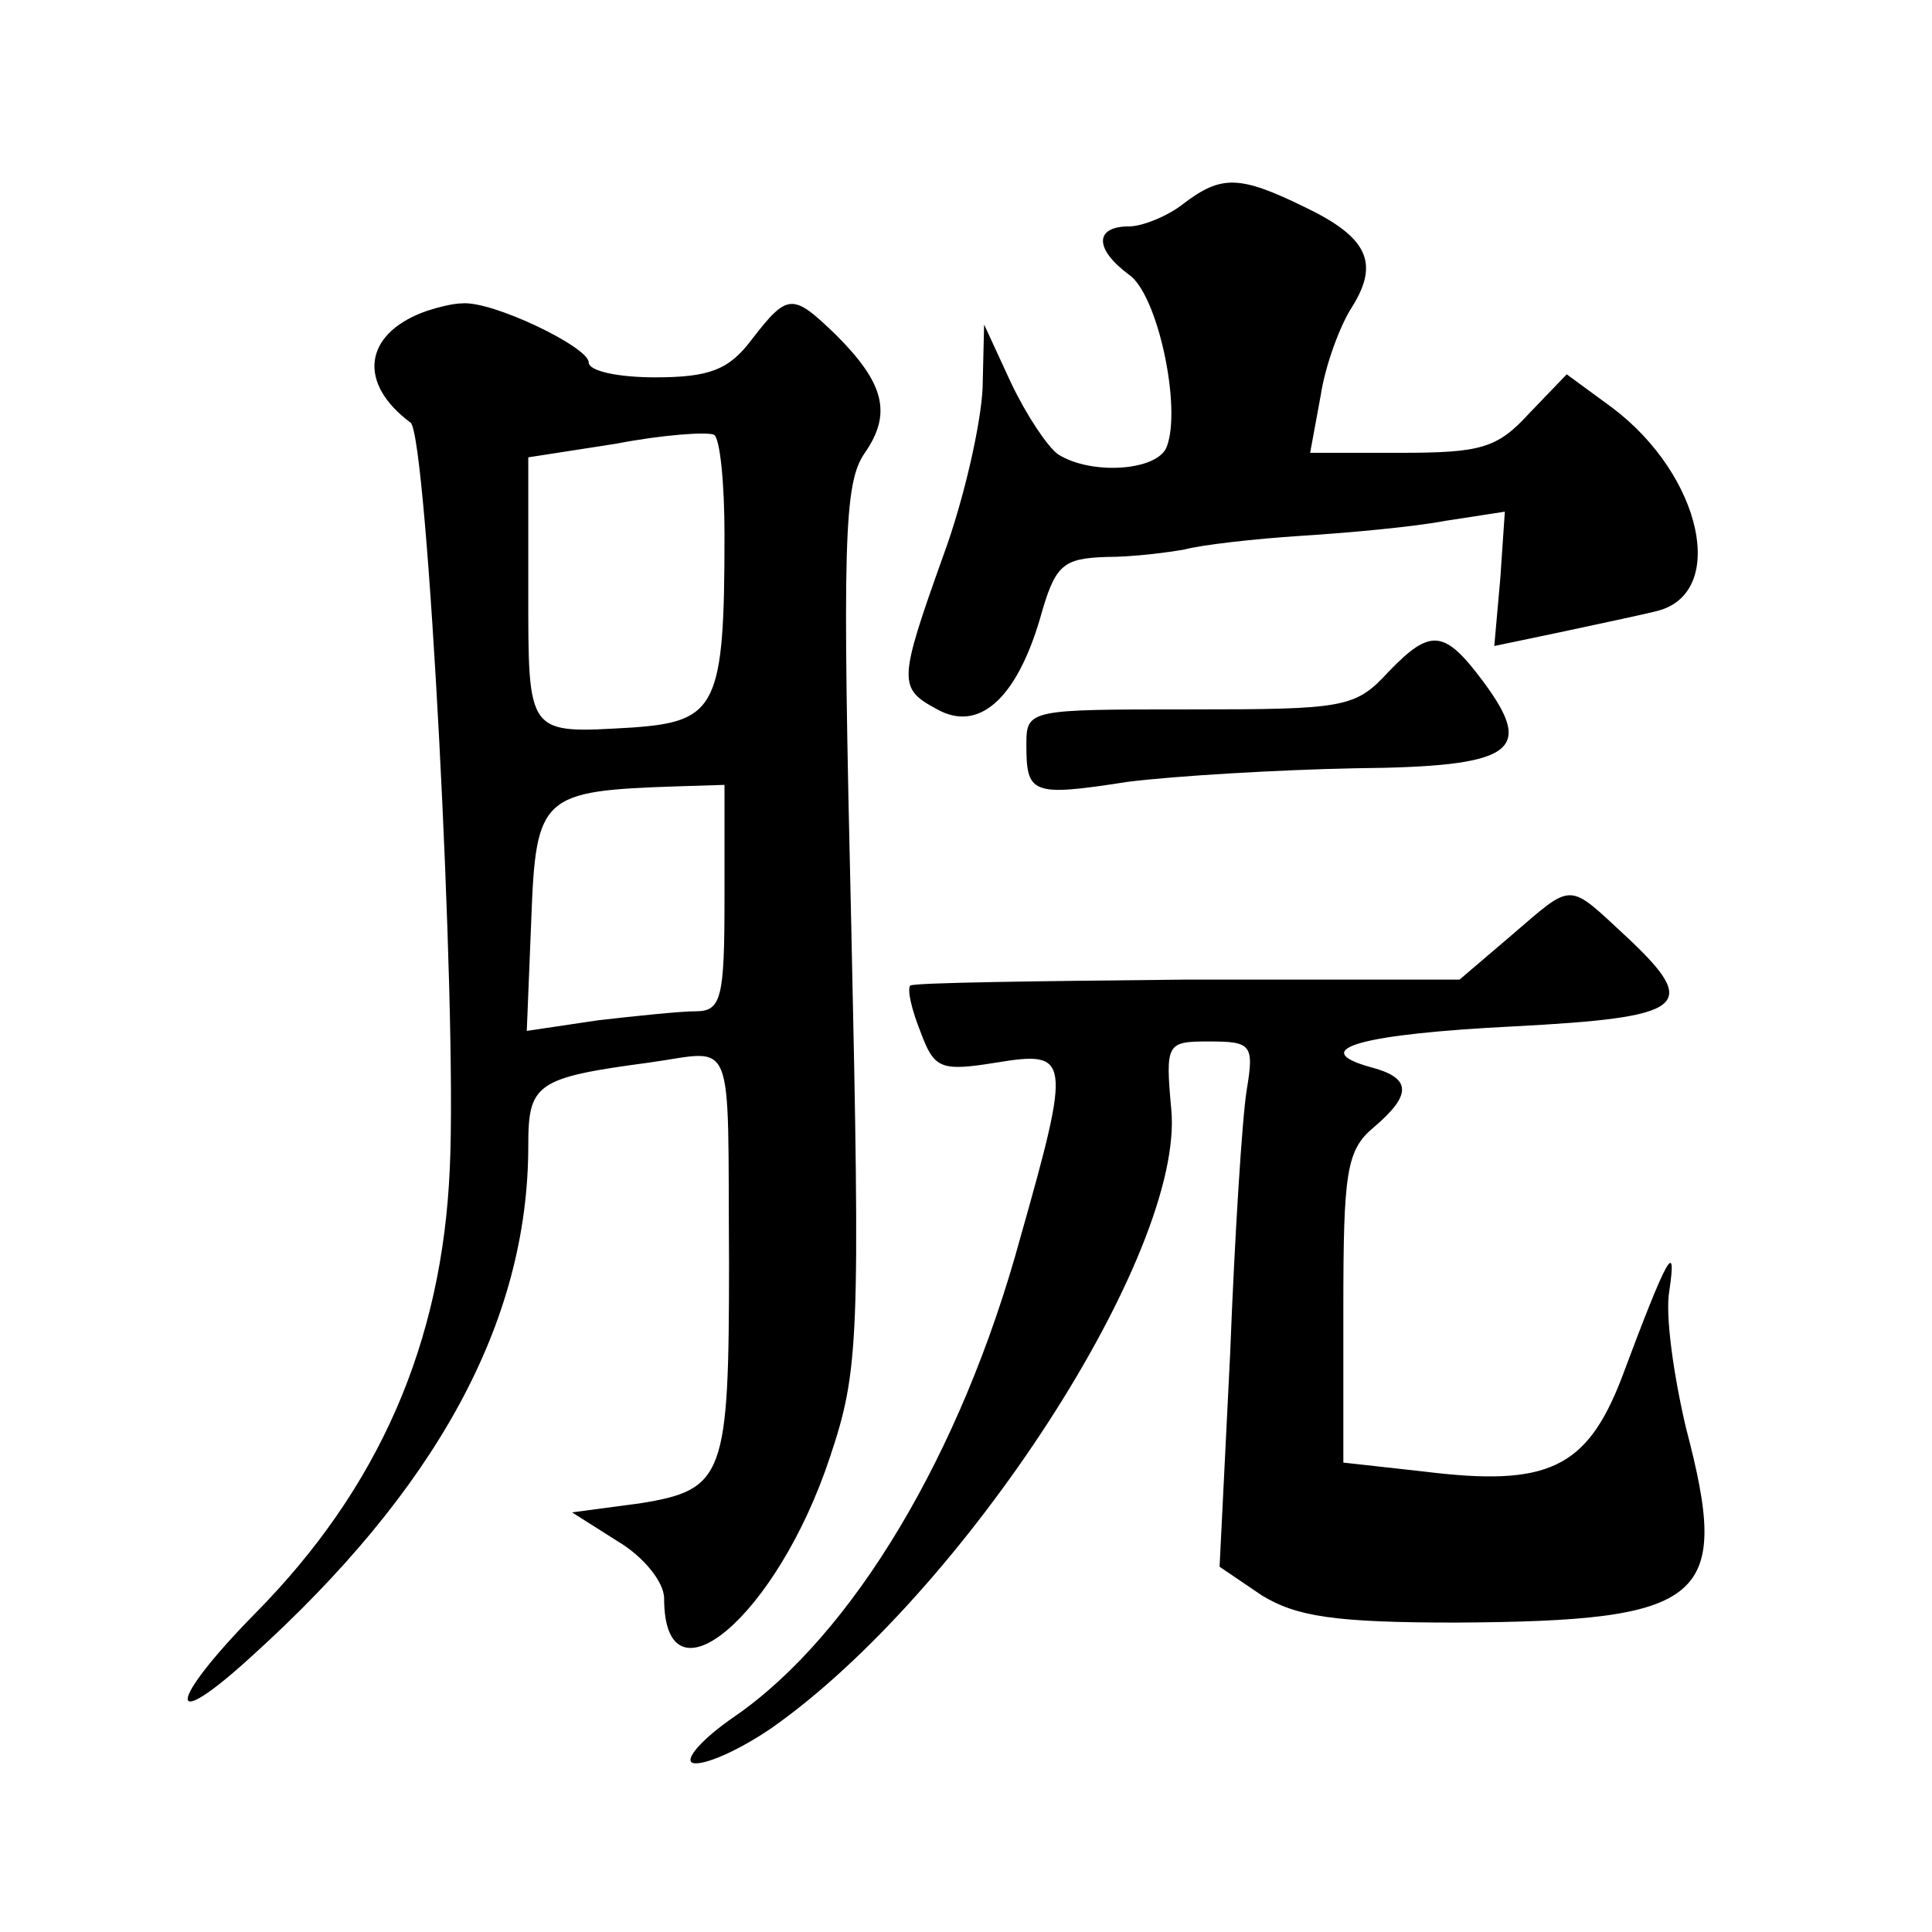 <?xml version="1.0" standalone="no"?>
<!DOCTYPE svg PUBLIC "-//W3C//DTD SVG 20010904//EN"
 "http://www.w3.org/TR/2001/REC-SVG-20010904/DTD/svg10.dtd">
<svg version="1.0" xmlns="http://www.w3.org/2000/svg"
 width="128pt" height="128pt" viewBox="0 0 128 128"
 preserveAspectRatio="xMidYMid meet">
<g transform="translate(0,128) scale(0.1,-0.1)"
fill="#0" stroke="none">
<path d="M784 1145 c-10 -8 -27 -15 -36 -15 -23 0 -23 -15 0 -32 19 -13 35 -88
25 -114 -6 -16 -50 -19 -72 -5 -7 5 -21 26 -31 47 l-18 39 -1 -42 c-1 -23 -12 -73
-26 -111 -30 -84 -30 -88 -4 -102 27 -15 52 6 68 60 10 36 15 40 44 41 18 0 41
3 52 5 11 3 46 7 77 9 32 2 75 6 96 10 l39 6 -3 -44 -4 -45 43 9 c23 5 52 11 64
14 48 11 31 90 -29 135 l-30 22 -25 -26 c-21 -23 -32 -26 -85 -26 l-60 0 7 38 c3
20 13 47 21 59 18 29 10 46 -32 66 -43 21 -55 21 -80 2z M280 1073 c-39 -15 -43
-47 -8 -73 11 -8 31 -389 26 -494 -5 -116 -47 -212 -129 -295 -58 -59 -60 -81 -3
-29 123 111 184 222 184 339 0 41 5 45 80 55 58 8 52 22 53 -132 0 -142 -3 -151
-59 -160 l-45 -6 30 -19 c17 -10 31 -27 31 -38 0 -75 75 -12 110 94 19 57 20 77
14 351 -6 256 -5 294 9 314 18 26 13 46 -19 78 -29 28 -32 28 -56 -3 -15 -20 -28
-25 -64 -25 -24 0 -44 4 -44 10 0 10 -64 41 -84 39 -6 0 -18 -3 -26 -6z m200 -147
c0 -114 -5 -124 -61 -128 -70 -4 -69 -6 -69 91 l0 88 58 9 c31 6 60 8 65 6 4 -2
7 -32 7 -66z m0 -241 c0 -66 -2 -75 -19 -75 -10 0 -39 -3 -65 -6 l-47 -7 3 74 c3
82 7 85 96 88 l32 1 0 -75z M920 835 c-22 -24 -29 -25 -132 -25 -106 0 -108 0 -108
-23 0 -33 3 -35 67 -25 32 4 100 8 151 9 105 1 119 11 85 57 -26 35 -35 36 -63
7z M1001 660 l-34 -29 -180 0 c-99 -1 -182 -2 -184 -4 -2 -3 1 -16 7 -31 9 -24
13 -26 50 -20 49 8 50 4 16 -116 -39 -143 -111 -263 -189 -317 -22 -15 -34 -29
-28 -31 7 -2 30 8 52 23 127 89 274 315 265 410 -4 44 -3 45 25 45 28 0 30 -2 25
-32 -3 -18 -8 -97 -11 -175 l-7 -141 28 -19 c23 -14 48 -18 129 -18 166 1 182 15
152 129 -8 34 -14 75 -11 91 5 34 -1 24 -32 -59 -23 -59 -49 -71 -130 -61 l-54
6 0 102 c0 90 2 105 20 120 26 22 25 33 -2 40 -43 12 -5 22 95 27 114 6 124 13
75 59 -40 37 -35 37 -77 1z"/>
</g>
</svg>
